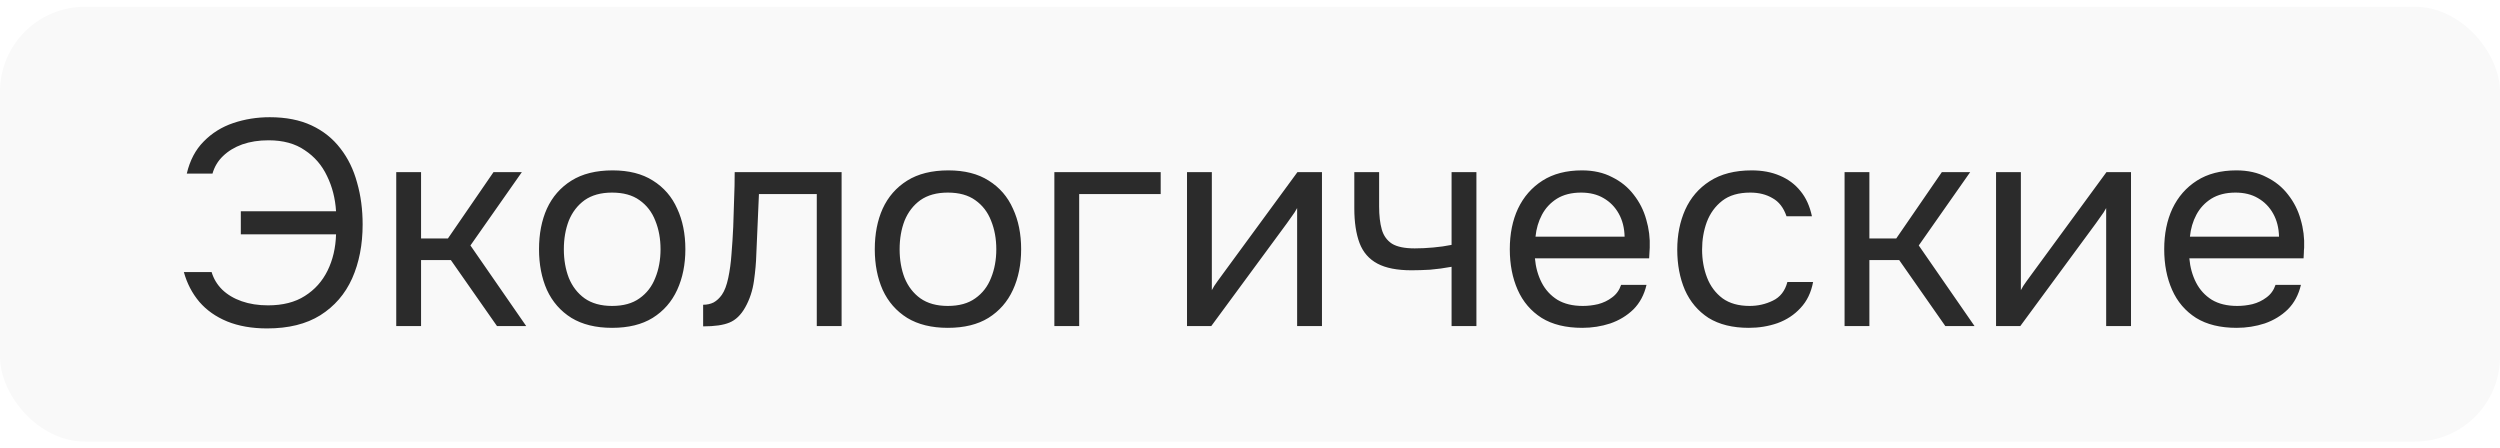 <?xml version="1.0" encoding="UTF-8"?> <svg xmlns="http://www.w3.org/2000/svg" width="184" height="33" viewBox="0 0 184 33" fill="none"> <rect y="0.5" width="184" height="32" rx="6.25" fill="black" fill-opacity="0.025"></rect> <path d="M19.66 24.172C18.541 24.172 17.56 24 16.714 23.656C15.883 23.312 15.202 22.832 14.671 22.215C14.141 21.585 13.761 20.854 13.532 20.023H15.575C15.718 20.51 15.976 20.94 16.349 21.312C16.735 21.685 17.216 21.972 17.789 22.172C18.362 22.373 19.007 22.474 19.724 22.474C20.813 22.474 21.716 22.244 22.433 21.785C23.164 21.327 23.723 20.703 24.11 19.915C24.497 19.127 24.705 18.238 24.733 17.249H17.724V15.55H24.733C24.676 14.604 24.454 13.737 24.067 12.949C23.694 12.161 23.15 11.53 22.433 11.057C21.731 10.57 20.842 10.326 19.767 10.326C19.05 10.326 18.405 10.426 17.832 10.627C17.273 10.828 16.8 11.114 16.413 11.487C16.04 11.845 15.782 12.275 15.639 12.777H13.747C13.976 11.802 14.392 11.014 14.994 10.412C15.596 9.796 16.32 9.344 17.166 9.057C18.011 8.771 18.907 8.627 19.853 8.627C21.043 8.627 22.067 8.828 22.927 9.229C23.788 9.631 24.497 10.197 25.056 10.928C25.615 11.645 26.023 12.483 26.282 13.444C26.554 14.389 26.69 15.414 26.69 16.518C26.69 18.009 26.432 19.334 25.916 20.495C25.4 21.642 24.619 22.545 23.573 23.204C22.541 23.849 21.236 24.172 19.66 24.172ZM29.163 24V12.669H30.99V17.55H32.968L36.322 12.669H38.408L34.624 18.066L38.73 24H36.58L33.183 19.141H30.99V24H29.163ZM45.047 24.129C43.857 24.129 42.861 23.885 42.058 23.398C41.255 22.896 40.654 22.208 40.252 21.334C39.865 20.46 39.672 19.463 39.672 18.346C39.672 17.213 39.865 16.217 40.252 15.357C40.654 14.483 41.255 13.795 42.058 13.293C42.861 12.791 43.871 12.54 45.09 12.54C46.279 12.54 47.268 12.791 48.057 13.293C48.859 13.795 49.454 14.483 49.841 15.357C50.242 16.217 50.443 17.213 50.443 18.346C50.443 19.463 50.242 20.46 49.841 21.334C49.44 22.208 48.838 22.896 48.035 23.398C47.247 23.885 46.251 24.129 45.047 24.129ZM45.047 22.517C45.878 22.517 46.552 22.33 47.068 21.957C47.598 21.585 47.985 21.083 48.229 20.453C48.487 19.822 48.616 19.119 48.616 18.346C48.616 17.572 48.487 16.869 48.229 16.238C47.985 15.608 47.598 15.106 47.068 14.733C46.552 14.361 45.878 14.175 45.047 14.175C44.23 14.175 43.556 14.361 43.026 14.733C42.51 15.106 42.123 15.608 41.865 16.238C41.621 16.869 41.499 17.572 41.499 18.346C41.499 19.119 41.621 19.822 41.865 20.453C42.123 21.083 42.51 21.585 43.026 21.957C43.556 22.33 44.23 22.517 45.047 22.517ZM51.751 24.021V22.43C52.038 22.43 52.296 22.373 52.525 22.259C52.755 22.13 52.955 21.943 53.127 21.7C53.328 21.413 53.486 20.997 53.6 20.453C53.715 19.908 53.794 19.327 53.837 18.711C53.894 18.023 53.937 17.349 53.966 16.69C53.994 16.016 54.016 15.35 54.03 14.691C54.059 14.031 54.073 13.357 54.073 12.669H61.942V24H60.115V14.282H55.858C55.843 14.769 55.822 15.264 55.793 15.765C55.779 16.253 55.757 16.747 55.729 17.249C55.714 17.736 55.693 18.231 55.664 18.733C55.65 19.306 55.593 19.951 55.492 20.668C55.392 21.384 55.177 22.036 54.847 22.624C54.532 23.183 54.145 23.556 53.686 23.742C53.242 23.928 52.597 24.021 51.751 24.021ZM69.759 24.129C68.569 24.129 67.573 23.885 66.77 23.398C65.968 22.896 65.366 22.208 64.965 21.334C64.578 20.46 64.384 19.463 64.384 18.346C64.384 17.213 64.578 16.217 64.965 15.357C65.366 14.483 65.968 13.795 66.77 13.293C67.573 12.791 68.584 12.54 69.802 12.54C70.992 12.54 71.981 12.791 72.769 13.293C73.572 13.795 74.166 14.483 74.553 15.357C74.955 16.217 75.156 17.213 75.156 18.346C75.156 19.463 74.955 20.46 74.553 21.334C74.152 22.208 73.55 22.896 72.748 23.398C71.959 23.885 70.963 24.129 69.759 24.129ZM69.759 22.517C70.59 22.517 71.264 22.33 71.78 21.957C72.31 21.585 72.697 21.083 72.941 20.453C73.199 19.822 73.328 19.119 73.328 18.346C73.328 17.572 73.199 16.869 72.941 16.238C72.697 15.608 72.31 15.106 71.78 14.733C71.264 14.361 70.59 14.175 69.759 14.175C68.942 14.175 68.268 14.361 67.738 14.733C67.222 15.106 66.835 15.608 66.577 16.238C66.333 16.869 66.212 17.572 66.212 18.346C66.212 19.119 66.333 19.822 66.577 20.453C66.835 21.083 67.222 21.585 67.738 21.957C68.268 22.33 68.942 22.517 69.759 22.517ZM77.601 24V12.669H85.427V14.282H79.428V24H77.601ZM87.364 24V12.669H89.191V21.355C89.292 21.155 89.428 20.94 89.6 20.71C89.772 20.467 89.908 20.28 90.008 20.151L95.491 12.669H97.297V24H95.469V15.314C95.355 15.529 95.226 15.73 95.082 15.916C94.953 16.102 94.832 16.274 94.717 16.432L89.148 24H87.364ZM106.836 24V19.636C106.292 19.736 105.761 19.808 105.245 19.851C104.744 19.879 104.292 19.893 103.891 19.893C102.83 19.893 101.992 19.729 101.375 19.399C100.759 19.069 100.322 18.568 100.064 17.894C99.806 17.206 99.677 16.353 99.677 15.335V12.669H101.504V15.207C101.504 15.866 101.569 16.425 101.698 16.884C101.827 17.342 102.078 17.693 102.45 17.937C102.823 18.166 103.382 18.281 104.127 18.281C104.557 18.281 105.009 18.259 105.482 18.216C105.969 18.174 106.421 18.109 106.836 18.023V12.669H108.664V24H106.836ZM116.453 24.129C115.249 24.129 114.253 23.885 113.465 23.398C112.677 22.896 112.089 22.208 111.702 21.334C111.315 20.46 111.121 19.463 111.121 18.346C111.121 17.213 111.322 16.217 111.723 15.357C112.139 14.483 112.741 13.795 113.529 13.293C114.318 12.791 115.285 12.54 116.432 12.54C117.278 12.54 118.016 12.705 118.646 13.035C119.291 13.35 119.822 13.78 120.237 14.325C120.667 14.87 120.976 15.479 121.162 16.152C121.363 16.826 121.449 17.521 121.42 18.238C121.406 18.367 121.398 18.496 121.398 18.625C121.398 18.754 121.391 18.883 121.377 19.012H112.97C113.028 19.671 113.193 20.266 113.465 20.797C113.737 21.327 114.124 21.75 114.626 22.065C115.128 22.366 115.751 22.517 116.496 22.517C116.869 22.517 117.242 22.474 117.614 22.387C118.001 22.287 118.345 22.122 118.646 21.893C118.962 21.664 119.184 21.355 119.313 20.968H121.183C121.011 21.7 120.689 22.302 120.216 22.774C119.743 23.233 119.177 23.577 118.517 23.806C117.858 24.021 117.17 24.129 116.453 24.129ZM113.013 17.421H119.571C119.557 16.776 119.413 16.21 119.141 15.723C118.869 15.235 118.496 14.855 118.023 14.583C117.564 14.311 117.012 14.175 116.367 14.175C115.665 14.175 115.07 14.325 114.583 14.626C114.11 14.927 113.744 15.321 113.486 15.809C113.228 16.296 113.071 16.833 113.013 17.421ZM128.714 24.129C127.524 24.129 126.535 23.885 125.747 23.398C124.973 22.896 124.392 22.208 124.005 21.334C123.632 20.46 123.446 19.471 123.446 18.367C123.446 17.292 123.64 16.317 124.027 15.443C124.428 14.554 125.03 13.852 125.833 13.336C126.65 12.806 127.682 12.54 128.929 12.54C129.703 12.54 130.391 12.669 130.993 12.928C131.609 13.185 132.118 13.565 132.519 14.067C132.92 14.554 133.2 15.171 133.358 15.916H131.487C131.272 15.285 130.928 14.841 130.455 14.583C129.996 14.311 129.452 14.175 128.821 14.175C127.961 14.175 127.273 14.375 126.757 14.777C126.241 15.178 125.861 15.701 125.618 16.346C125.388 16.977 125.274 17.65 125.274 18.367C125.274 19.112 125.395 19.8 125.639 20.431C125.883 21.062 126.263 21.57 126.779 21.957C127.295 22.33 127.961 22.517 128.778 22.517C129.38 22.517 129.946 22.387 130.477 22.13C131.021 21.872 131.38 21.413 131.552 20.753H133.444C133.3 21.527 132.992 22.165 132.519 22.667C132.06 23.169 131.494 23.541 130.821 23.785C130.161 24.014 129.459 24.129 128.714 24.129ZM135.76 24V12.669H137.587V17.55H139.565L142.919 12.669H145.005L141.221 18.066L145.327 24H143.177L139.78 19.141H137.587V24H135.76ZM146.909 24V12.669H148.736V21.355C148.837 21.155 148.973 20.94 149.145 20.71C149.317 20.467 149.453 20.28 149.553 20.151L155.036 12.669H156.842V24H155.014V15.314C154.9 15.529 154.771 15.73 154.627 15.916C154.498 16.102 154.376 16.274 154.262 16.432L148.693 24H146.909ZM164.618 24.129C163.414 24.129 162.418 23.885 161.63 23.398C160.842 22.896 160.254 22.208 159.867 21.334C159.48 20.46 159.286 19.463 159.286 18.346C159.286 17.213 159.487 16.217 159.888 15.357C160.304 14.483 160.906 13.795 161.694 13.293C162.483 12.791 163.45 12.54 164.597 12.54C165.443 12.54 166.181 12.705 166.811 13.035C167.456 13.35 167.987 13.78 168.402 14.325C168.832 14.87 169.141 15.479 169.327 16.152C169.528 16.826 169.614 17.521 169.585 18.238C169.571 18.367 169.563 18.496 169.563 18.625C169.563 18.754 169.556 18.883 169.542 19.012H161.135C161.193 19.671 161.358 20.266 161.63 20.797C161.902 21.327 162.289 21.75 162.791 22.065C163.293 22.366 163.916 22.517 164.661 22.517C165.034 22.517 165.407 22.474 165.779 22.387C166.166 22.287 166.51 22.122 166.811 21.893C167.127 21.664 167.349 21.355 167.478 20.968H169.348C169.176 21.7 168.854 22.302 168.381 22.774C167.908 23.233 167.342 23.577 166.682 23.806C166.023 24.021 165.335 24.129 164.618 24.129ZM161.178 17.421H167.736C167.722 16.776 167.578 16.21 167.306 15.723C167.034 15.235 166.661 14.855 166.188 14.583C165.729 14.311 165.177 14.175 164.532 14.175C163.83 14.175 163.235 14.325 162.748 14.626C162.275 14.927 161.909 15.321 161.651 15.809C161.393 16.296 161.236 16.833 161.178 17.421Z" fill="#2B2B2B"></path> </svg> 